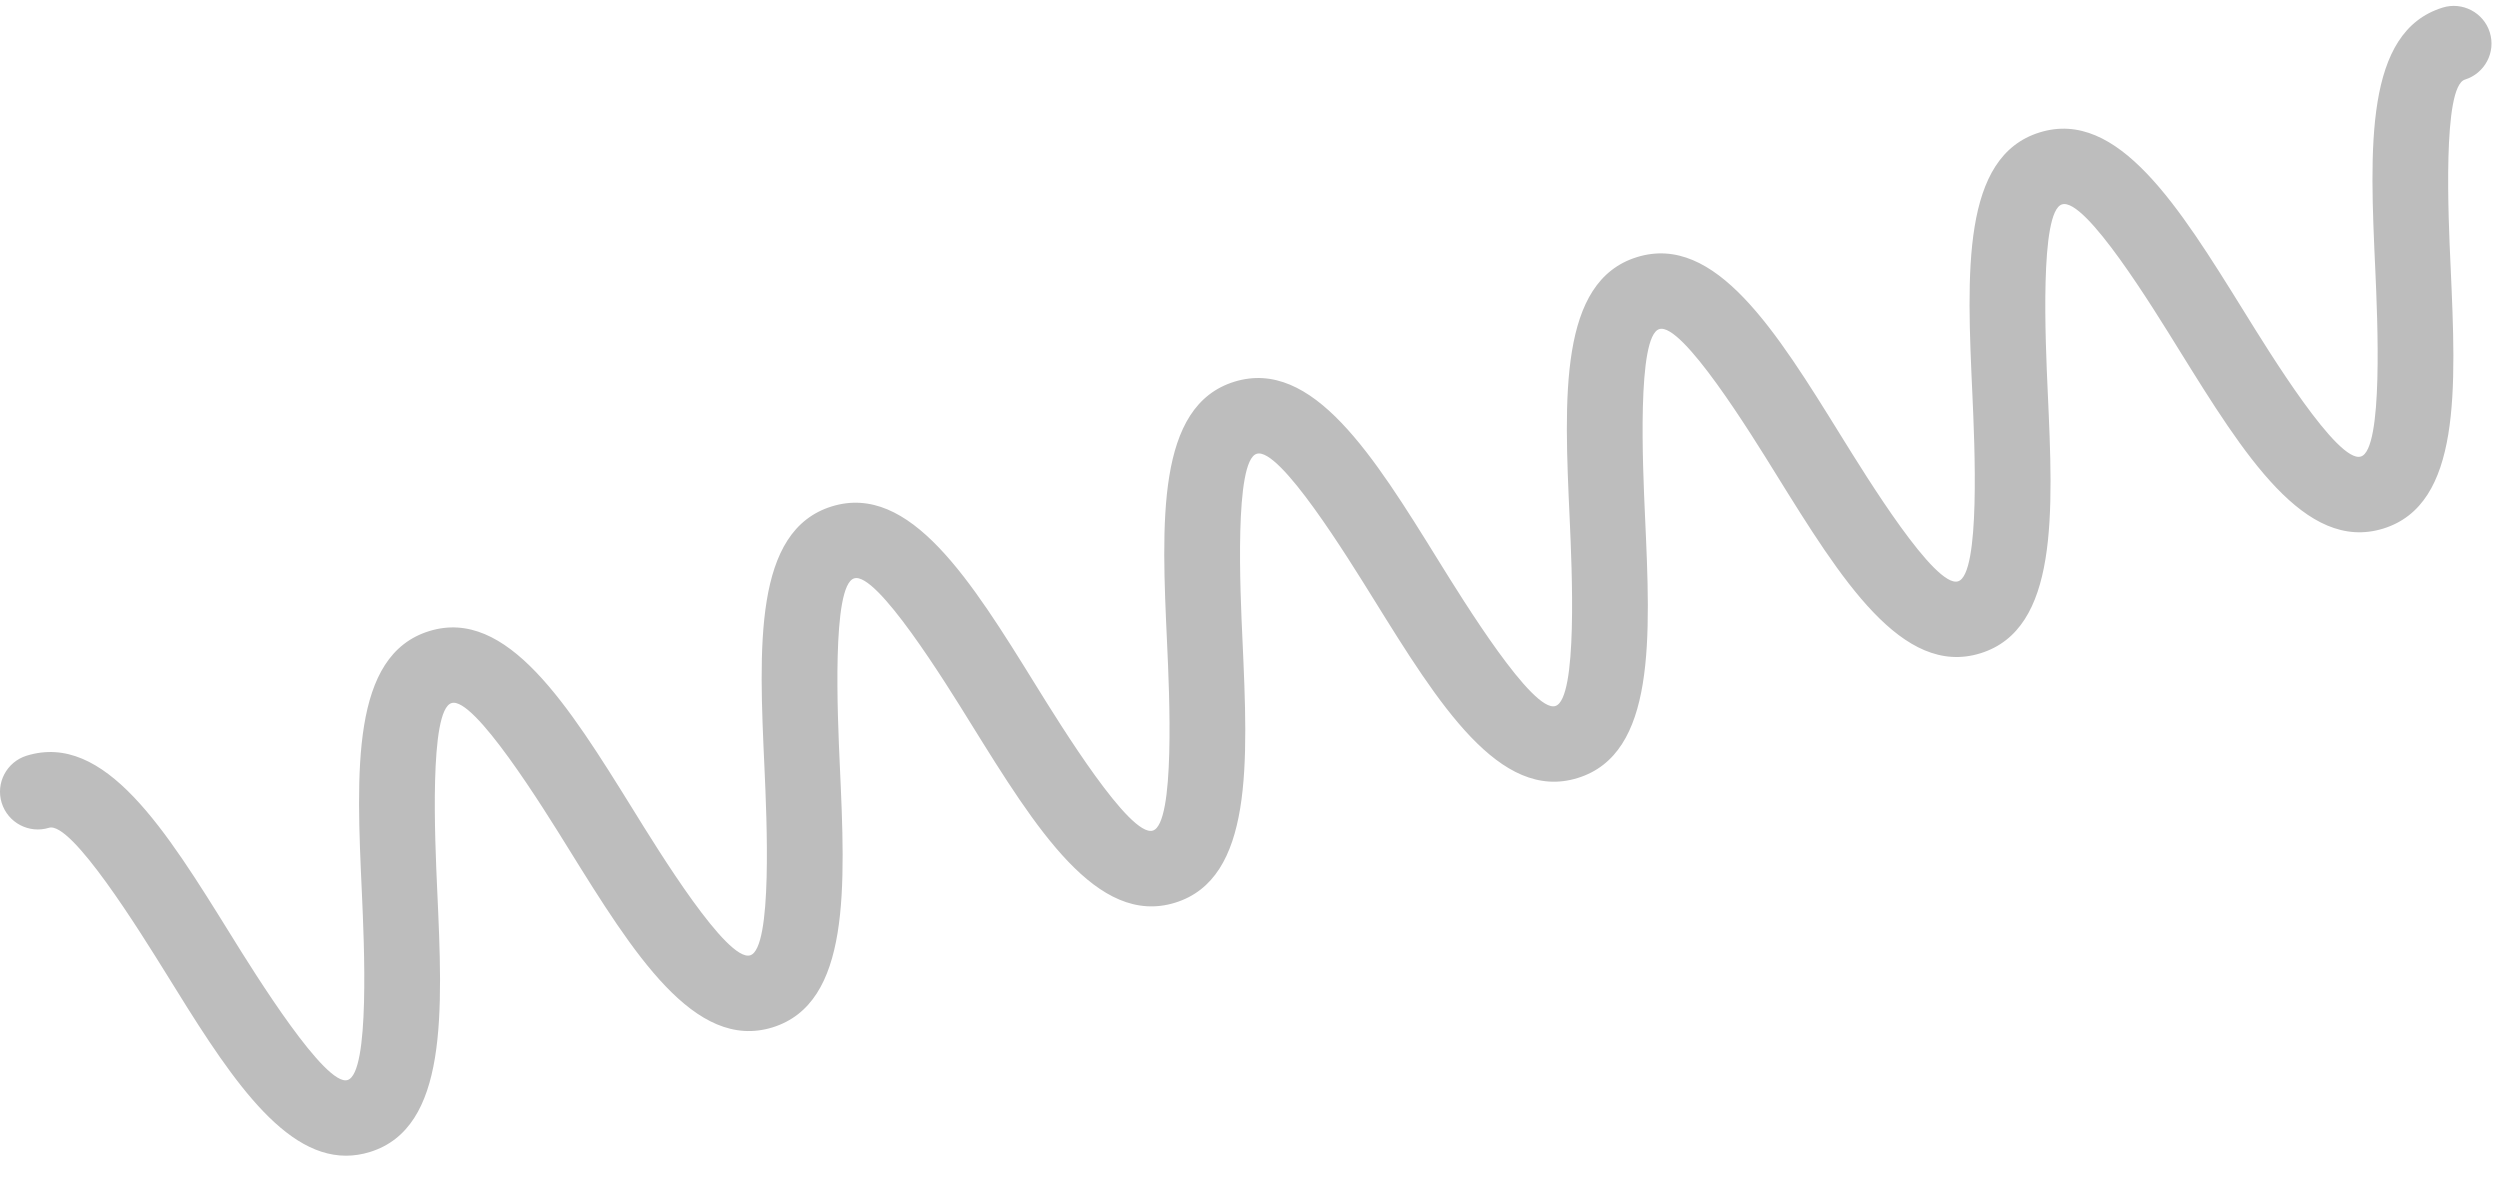 <svg width="25" height="12" viewBox="0 0 25 12" fill="none" xmlns="http://www.w3.org/2000/svg">
<path d="M3.46 11.557C2.79 11.557 2.24 10.671 1.662 9.737C1.402 9.319 0.714 8.207 0.489 8.278C0.291 8.339 0.079 8.228 0.017 8.029C-0.045 7.83 0.067 7.619 0.266 7.557C1.047 7.316 1.657 8.299 2.303 9.34C2.562 9.759 3.257 10.871 3.476 10.8C3.701 10.73 3.641 9.424 3.619 8.933C3.563 7.709 3.51 6.553 4.292 6.311C5.07 6.07 5.683 7.052 6.329 8.093C6.588 8.512 7.272 9.623 7.502 9.553C7.727 9.484 7.667 8.178 7.645 7.686C7.589 6.462 7.536 5.306 8.318 5.064C9.099 4.823 9.71 5.805 10.355 6.847C10.614 7.265 11.3 8.375 11.528 8.306C11.753 8.237 11.694 6.931 11.671 6.439C11.615 5.215 11.562 4.059 12.344 3.817C13.126 3.576 13.736 4.559 14.381 5.6C14.64 6.018 15.328 7.131 15.554 7.06C15.779 6.99 15.719 5.684 15.697 5.193C15.641 3.969 15.588 2.813 16.37 2.571C17.153 2.329 17.762 3.312 18.407 4.353C18.667 4.772 19.352 5.886 19.581 5.813C19.806 5.743 19.746 4.437 19.724 3.946C19.668 2.722 19.615 1.566 20.397 1.324C21.178 1.082 21.789 2.065 22.435 3.106C22.694 3.524 23.379 4.639 23.609 4.565C23.834 4.496 23.775 3.19 23.753 2.698C23.697 1.474 23.645 0.318 24.426 0.076C24.624 0.014 24.837 0.126 24.898 0.324C24.96 0.523 24.848 0.734 24.649 0.796C24.424 0.866 24.483 2.172 24.506 2.664C24.561 3.888 24.614 5.044 23.832 5.286C23.049 5.527 22.44 4.545 21.794 3.504C21.535 3.086 20.853 1.971 20.62 2.044C20.395 2.113 20.455 3.42 20.477 3.911C20.533 5.135 20.586 6.291 19.804 6.533C19.022 6.775 18.412 5.792 17.766 4.751C17.507 4.332 16.82 3.221 16.593 3.291C16.368 3.36 16.428 4.666 16.45 5.158C16.506 6.382 16.559 7.538 15.777 7.78C14.997 8.022 14.386 7.038 13.74 5.997C13.48 5.579 12.795 4.466 12.567 4.538C12.342 4.607 12.402 5.913 12.425 6.404C12.48 7.628 12.533 8.785 11.751 9.027C10.971 9.268 10.36 8.285 9.714 7.244C9.455 6.825 8.765 5.711 8.541 5.784C8.316 5.854 8.376 7.16 8.398 7.651C8.454 8.875 8.507 10.031 7.725 10.274C6.945 10.514 6.334 9.532 5.688 8.491C5.429 8.072 4.737 6.959 4.515 7.031C4.29 7.101 4.35 8.407 4.372 8.898C4.428 10.122 4.481 11.278 3.699 11.52C3.618 11.545 3.538 11.557 3.46 11.557Z" fill="#BDBDBD"/>
</svg>
